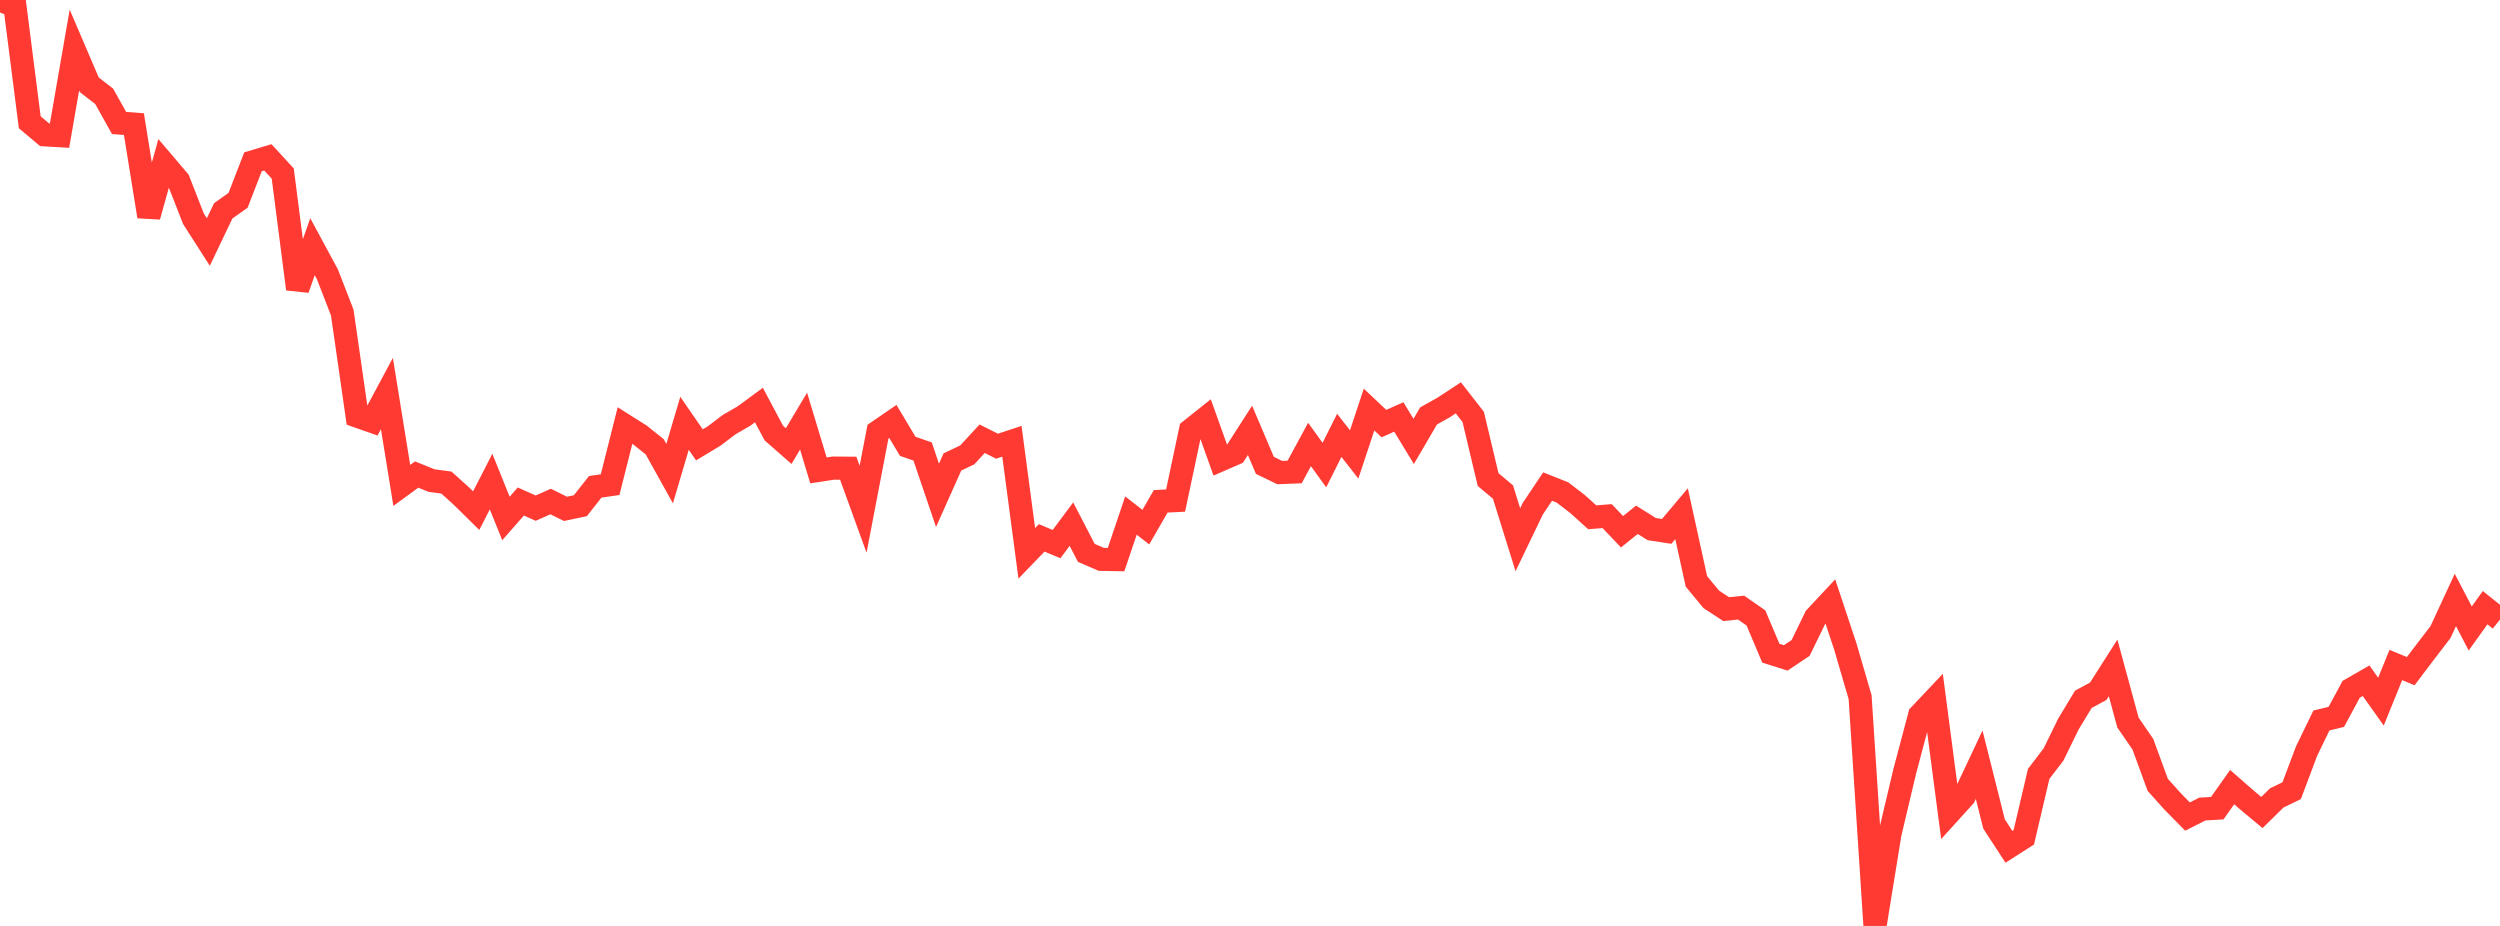 <?xml version="1.0" standalone="no"?>
<!DOCTYPE svg PUBLIC "-//W3C//DTD SVG 1.1//EN" "http://www.w3.org/Graphics/SVG/1.1/DTD/svg11.dtd">

<svg width="135" height="50" viewBox="0 0 135 50" preserveAspectRatio="none" 
  xmlns="http://www.w3.org/2000/svg"
  xmlns:xlink="http://www.w3.org/1999/xlink">


<polyline points="0.0, 0.0 0.804, 0.323 1.607, 6.604 2.411, 7.279 3.214, 7.326 4.018, 2.704 4.821, 4.579 5.625, 5.201 6.429, 6.641 7.232, 6.702 8.036, 11.69 8.839, 8.811 9.643, 9.757 10.446, 11.813 11.25, 13.069 12.054, 11.386 12.857, 10.815 13.661, 8.738 14.464, 8.497 15.268, 9.372 16.071, 15.605 16.875, 13.322 17.679, 14.81 18.482, 16.877 19.286, 22.469 20.089, 22.751 20.893, 21.251 21.696, 26.213 22.5, 25.625 23.304, 25.951 24.107, 26.059 24.911, 26.784 25.714, 27.575 26.518, 26.006 27.321, 27.997 28.125, 27.082 28.929, 27.44 29.732, 27.082 30.536, 27.478 31.339, 27.309 32.143, 26.288 32.946, 26.172 33.75, 22.98 34.554, 23.487 35.357, 24.129 36.161, 25.575 36.964, 22.858 37.768, 24.023 38.571, 23.538 39.375, 22.929 40.179, 22.463 40.982, 21.872 41.786, 23.385 42.589, 24.089 43.393, 22.741 44.196, 25.401 45.0, 25.278 45.804, 25.284 46.607, 27.499 47.411, 23.308 48.214, 22.757 49.018, 24.102 49.821, 24.38 50.625, 26.748 51.429, 24.946 52.232, 24.564 53.036, 23.691 53.839, 24.095 54.643, 23.829 55.446, 29.879 56.25, 29.045 57.054, 29.381 57.857, 28.304 58.661, 29.856 59.464, 30.204 60.268, 30.217 61.071, 27.84 61.875, 28.465 62.679, 27.071 63.482, 27.031 64.286, 23.233 65.089, 22.593 65.893, 24.842 66.696, 24.492 67.5, 23.24 68.304, 25.129 69.107, 25.519 69.911, 25.487 70.714, 24.002 71.518, 25.114 72.321, 23.509 73.125, 24.539 73.929, 22.116 74.732, 22.874 75.536, 22.515 76.339, 23.837 77.143, 22.46 77.946, 22.011 78.75, 21.483 79.554, 22.514 80.357, 25.896 81.161, 26.57 81.964, 29.145 82.768, 27.474 83.571, 26.274 84.375, 26.594 85.179, 27.212 85.982, 27.934 86.786, 27.87 87.589, 28.715 88.393, 28.068 89.196, 28.572 90.0, 28.695 90.804, 27.74 91.607, 31.396 92.411, 32.368 93.214, 32.893 94.018, 32.811 94.821, 33.368 95.625, 35.273 96.429, 35.527 97.232, 34.991 98.036, 33.34 98.839, 32.479 99.643, 34.899 100.446, 37.648 101.25, 50.0 102.054, 45.04 102.857, 41.65 103.661, 38.619 104.464, 37.769 105.268, 43.888 106.071, 43.002 106.875, 41.296 107.679, 44.495 108.482, 45.727 109.286, 45.214 110.089, 41.791 110.893, 40.738 111.696, 39.094 112.5, 37.764 113.304, 37.328 114.107, 36.066 114.911, 39.02 115.714, 40.186 116.518, 42.381 117.321, 43.276 118.125, 44.094 118.929, 43.688 119.732, 43.641 120.536, 42.504 121.339, 43.206 122.143, 43.876 122.946, 43.088 123.75, 42.697 124.554, 40.562 125.357, 38.905 126.161, 38.711 126.964, 37.222 127.768, 36.759 128.571, 37.889 129.375, 35.91 130.179, 36.243 130.982, 35.181 131.786, 34.134 132.589, 32.399 133.393, 33.937 134.196, 32.815 135.0, 33.457" fill="none" stroke="#ff3a33" stroke-width="1.25"/>

</svg>